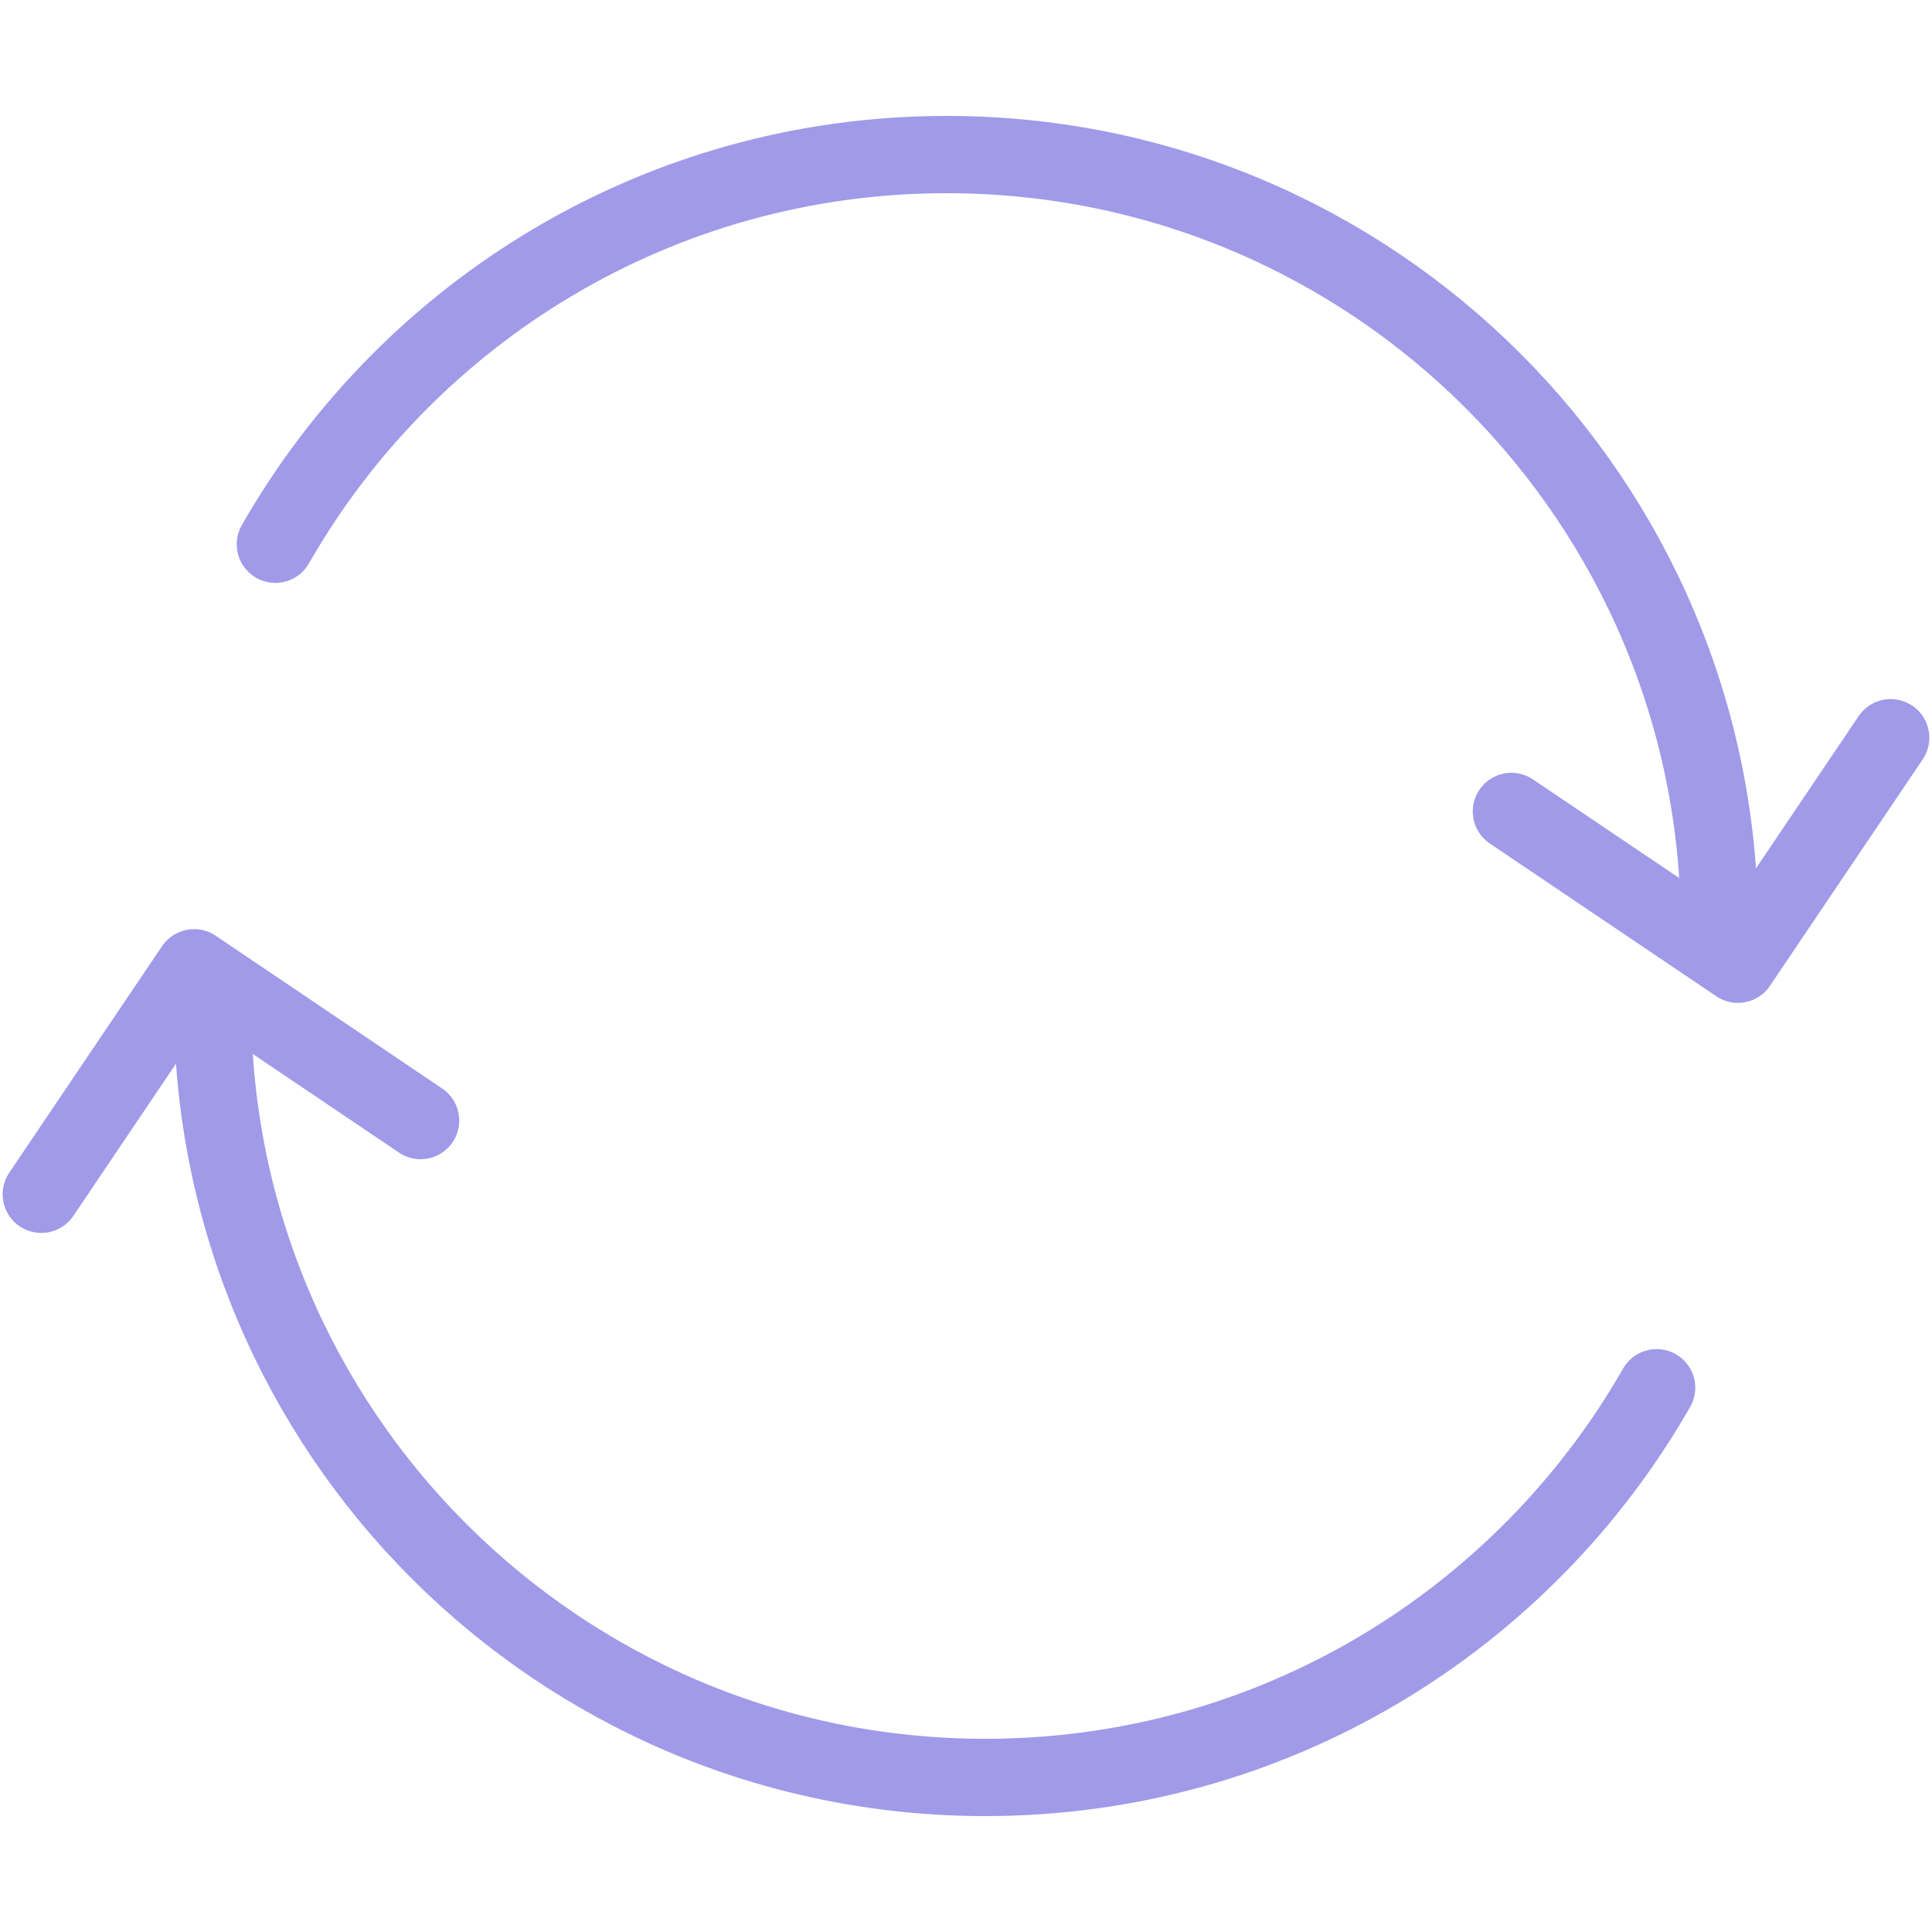 <?xml version="1.0" encoding="UTF-8" standalone="no"?>
<svg
   xmlns:dc="http://purl.org/dc/elements/1.1/"
   xmlns:cc="http://creativecommons.org/ns#"
   xmlns:rdf="http://www.w3.org/1999/02/22-rdf-syntax-ns#"
   xmlns:svg="http://www.w3.org/2000/svg"
   xmlns="http://www.w3.org/2000/svg"
   xmlns:sodipodi="http://sodipodi.sourceforge.net/DTD/sodipodi-0.dtd"
   xmlns:inkscape="http://www.inkscape.org/namespaces/inkscape"
   width="100px"
   height="100px"
   viewBox="0 0 100 100"
   version="1.1"
   id="svg15"
   sodipodi:docname="rotate.svg"
   inkscape:version="0.92.3 (2405546, 2018-03-11)">
  <sodipodi:namedview
     pagecolor="#ffffff"
     bordercolor="#666666"
     borderopacity="1"
     objecttolerance="10"
     gridtolerance="10"
     guidetolerance="10"
     inkscape:pageopacity="0"
     inkscape:pageshadow="2"
     inkscape:window-width="1213"
     inkscape:window-height="969"
     id="namedview17"
     showgrid="false"
     inkscape:zoom="2.36"
     inkscape:cx="-5.5084746"
     inkscape:cy="50"
     inkscape:window-x="67"
     inkscape:window-y="27"
     inkscape:window-maximized="1"
     inkscape:current-layer="svg15" />
  <!-- Generator: Sketch 50 (54983) - http://www.bohemiancoding.com/sketch -->
  <title
     id="title2">4. To refresh</title>
  <desc
     id="desc4">Created with Sketch.</desc>
  <defs
     id="defs6" />
  <g
     id="4.-To-refresh"
     stroke="none"
     stroke-width="1"
     fill="none"
     fill-rule="evenodd"
     stroke-linecap="round"
     stroke-linejoin="round"
     style="stroke:#a09ae9;stroke-opacity:1">
    <g
       transform="translate(0, 8)"
       stroke="#222F3E"
       stroke-width="4"
       id="g12"
       style="stroke:#a09ae9;stroke-opacity:1">
      <path
         d="M89,40 C89,17.909 71.091,0 49,0 C34.124,0 21.145,8.121 14.253,20.171"
         id="Layer-1"
         style="stroke:#a09ae9;stroke-opacity:1" />
      <polyline
         id="Layer-2"
         transform="translate(89, 37) scale(1, -1) rotate(11) translate(-89, -37) "
         points="79 42 89 32 99 42"
         style="stroke:#a09ae9;stroke-opacity:1" />
      <path
         d="M91,84 C91,61.909 73.091,44 51,44 C36.124,44 23.145,52.121 16.253,64.171"
         id="Layer-3"
         transform="translate(51, 64) scale(-1, -1) translate(-51, -64) "
         style="stroke:#a09ae9;stroke-opacity:1" />
      <polyline
         id="Layer-4"
         transform="translate(11, 47) scale(-1, 1) rotate(11) translate(-11, -47) "
         points="1 52 11 42 21 52"
         style="stroke:#a09ae9;stroke-opacity:1" />
    </g>
  </g>
</svg>
